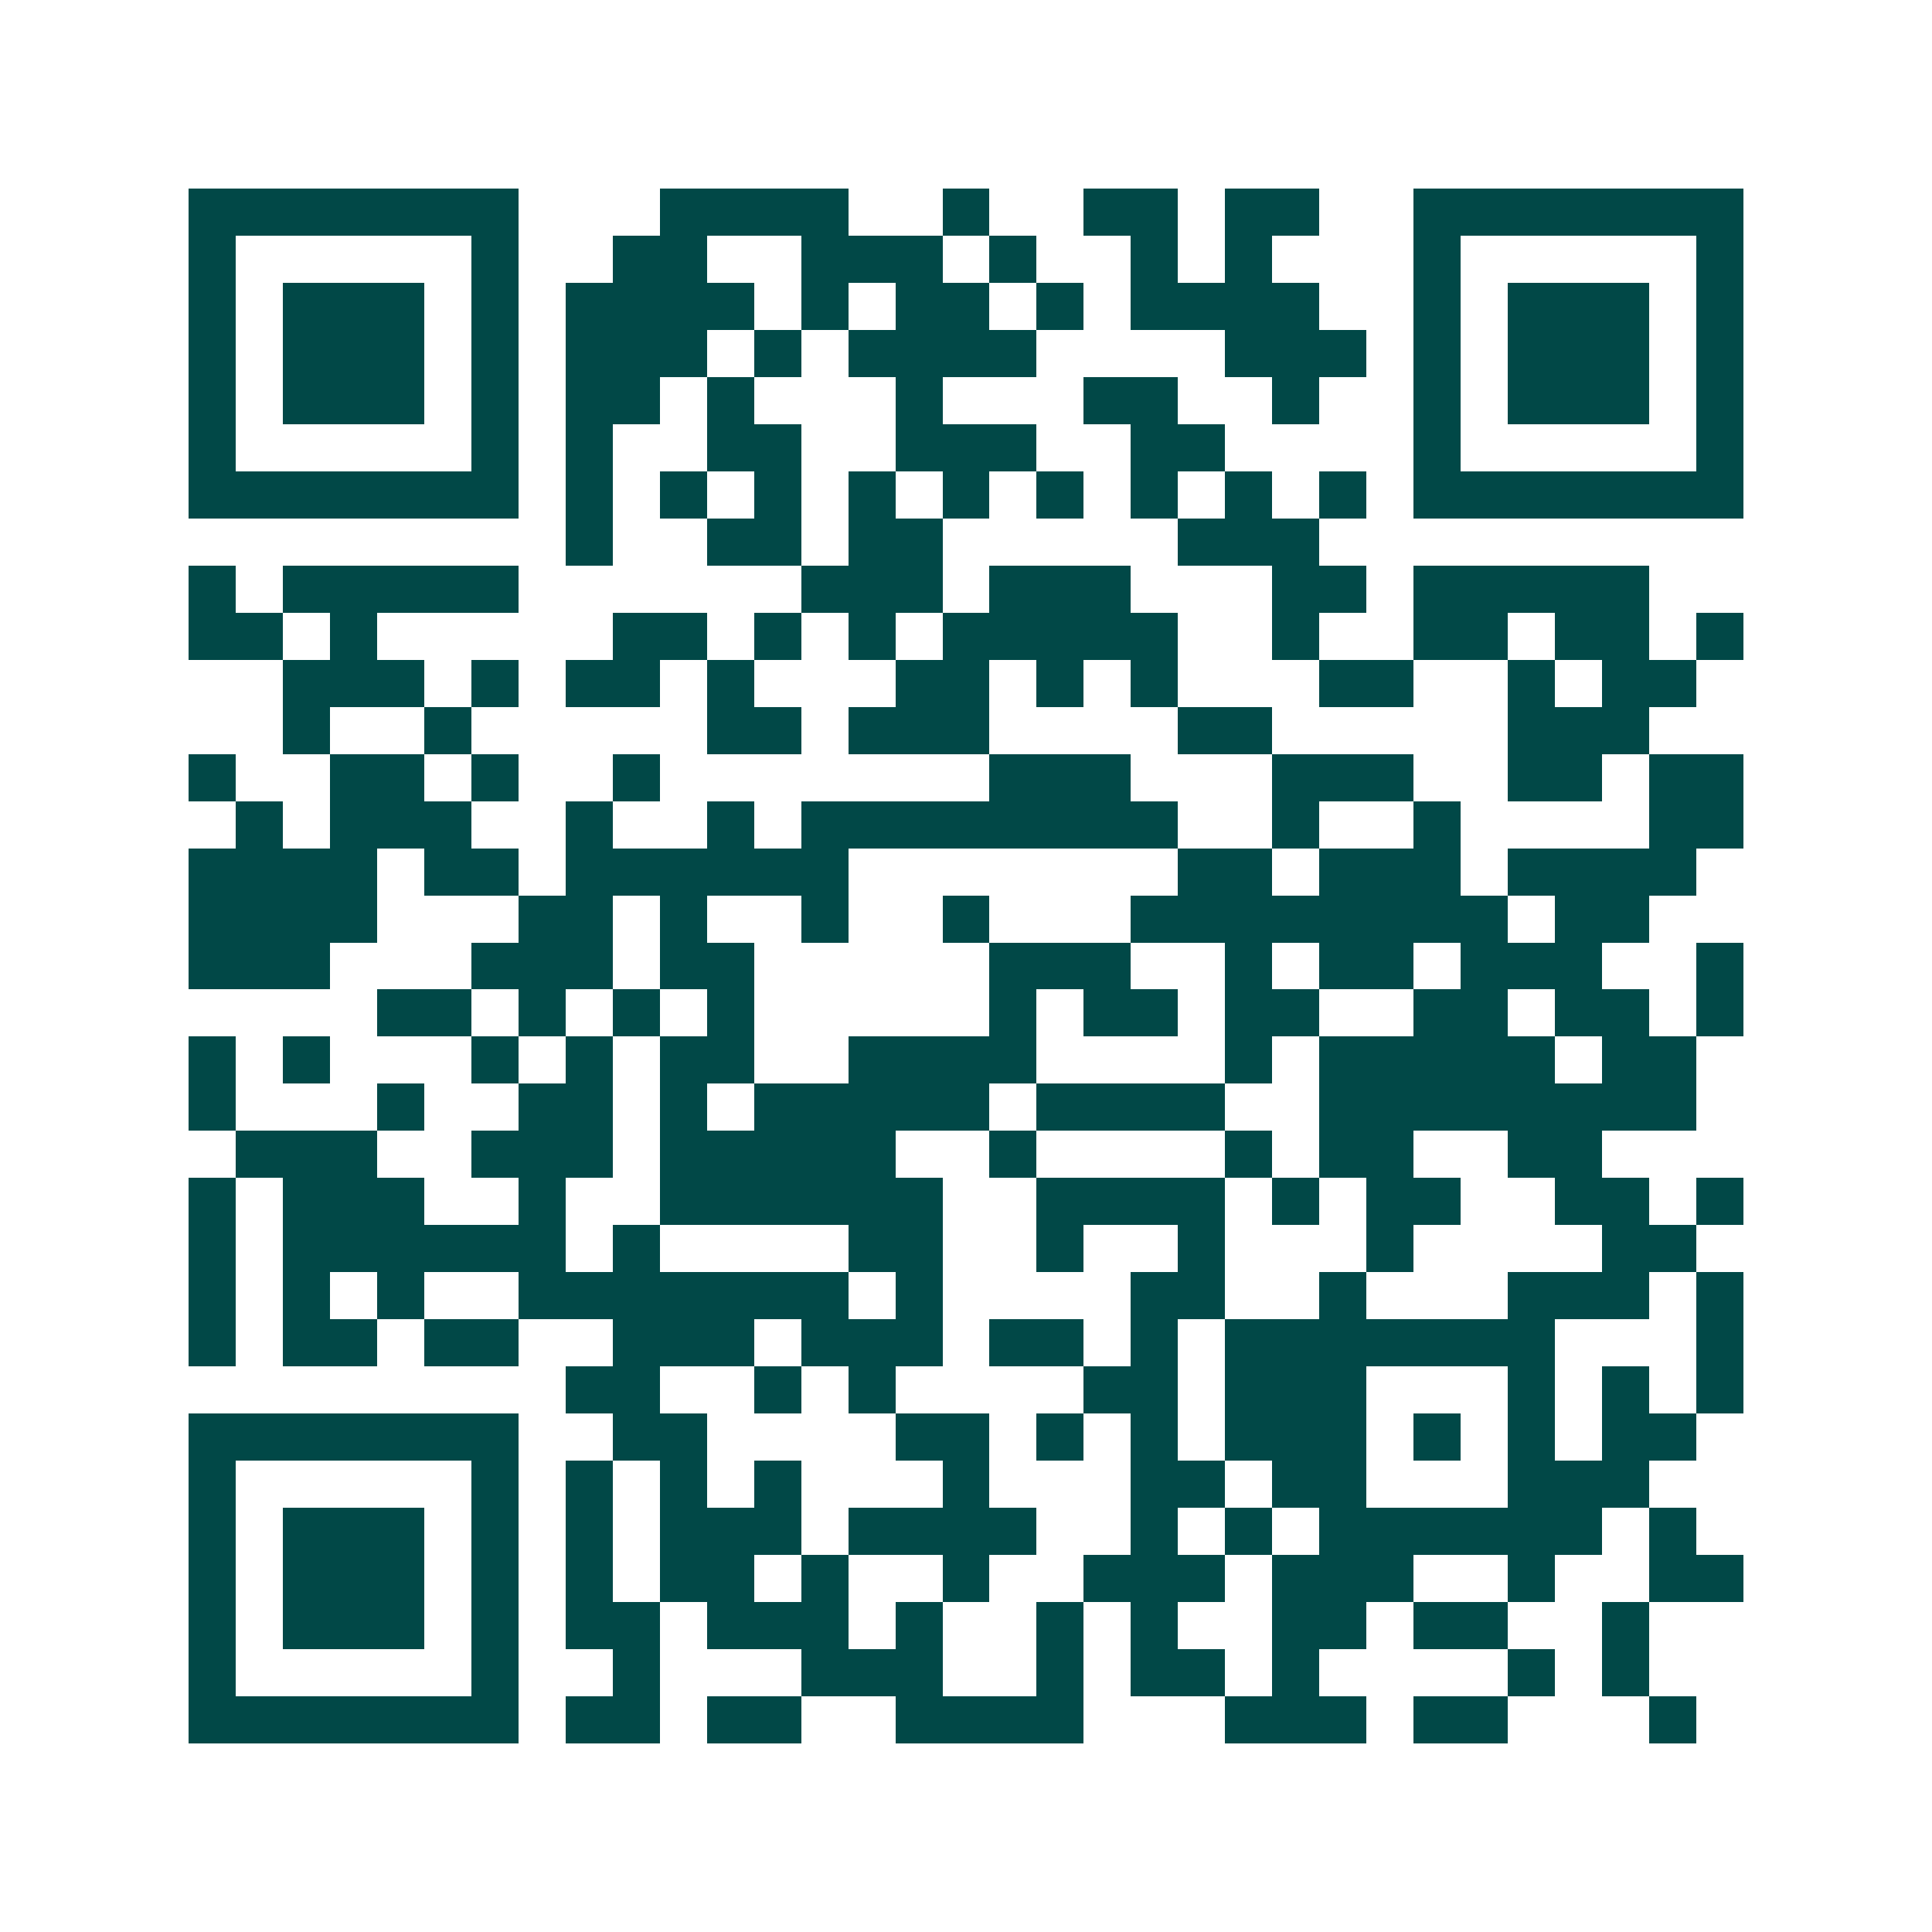 <svg xmlns="http://www.w3.org/2000/svg" width="200" height="200" viewBox="0 0 41 41" shape-rendering="crispEdges"><path fill="#ffffff" d="M0 0h41v41H0z"/><path stroke="#014847" d="M4 4.5h7m3 0h4m2 0h1m2 0h2m1 0h2m2 0h7M4 5.5h1m5 0h1m2 0h2m2 0h3m1 0h1m2 0h1m1 0h1m3 0h1m5 0h1M4 6.5h1m1 0h3m1 0h1m1 0h4m1 0h1m1 0h2m1 0h1m1 0h4m2 0h1m1 0h3m1 0h1M4 7.5h1m1 0h3m1 0h1m1 0h3m1 0h1m1 0h4m4 0h3m1 0h1m1 0h3m1 0h1M4 8.5h1m1 0h3m1 0h1m1 0h2m1 0h1m3 0h1m3 0h2m2 0h1m2 0h1m1 0h3m1 0h1M4 9.5h1m5 0h1m1 0h1m2 0h2m2 0h3m2 0h2m4 0h1m5 0h1M4 10.5h7m1 0h1m1 0h1m1 0h1m1 0h1m1 0h1m1 0h1m1 0h1m1 0h1m1 0h1m1 0h7M12 11.5h1m2 0h2m1 0h2m5 0h3M4 12.5h1m1 0h5m6 0h3m1 0h3m3 0h2m1 0h5M4 13.5h2m1 0h1m5 0h2m1 0h1m1 0h1m1 0h5m2 0h1m2 0h2m1 0h2m1 0h1M6 14.5h3m1 0h1m1 0h2m1 0h1m3 0h2m1 0h1m1 0h1m3 0h2m2 0h1m1 0h2M6 15.5h1m2 0h1m5 0h2m1 0h3m4 0h2m5 0h3M4 16.5h1m2 0h2m1 0h1m2 0h1m7 0h3m3 0h3m2 0h2m1 0h2M5 17.5h1m1 0h3m2 0h1m2 0h1m1 0h8m2 0h1m2 0h1m4 0h2M4 18.5h4m1 0h2m1 0h6m7 0h2m1 0h3m1 0h4M4 19.5h4m3 0h2m1 0h1m2 0h1m2 0h1m3 0h8m1 0h2M4 20.5h3m3 0h3m1 0h2m5 0h3m2 0h1m1 0h2m1 0h3m2 0h1M8 21.5h2m1 0h1m1 0h1m1 0h1m5 0h1m1 0h2m1 0h2m2 0h2m1 0h2m1 0h1M4 22.5h1m1 0h1m3 0h1m1 0h1m1 0h2m2 0h4m4 0h1m1 0h5m1 0h2M4 23.5h1m3 0h1m2 0h2m1 0h1m1 0h5m1 0h4m2 0h8M5 24.5h3m2 0h3m1 0h5m2 0h1m4 0h1m1 0h2m2 0h2M4 25.5h1m1 0h3m2 0h1m2 0h6m2 0h4m1 0h1m1 0h2m2 0h2m1 0h1M4 26.5h1m1 0h6m1 0h1m4 0h2m2 0h1m2 0h1m3 0h1m4 0h2M4 27.5h1m1 0h1m1 0h1m2 0h7m1 0h1m4 0h2m2 0h1m3 0h3m1 0h1M4 28.5h1m1 0h2m1 0h2m2 0h3m1 0h3m1 0h2m1 0h1m1 0h7m3 0h1M12 29.5h2m2 0h1m1 0h1m4 0h2m1 0h3m3 0h1m1 0h1m1 0h1M4 30.5h7m2 0h2m4 0h2m1 0h1m1 0h1m1 0h3m1 0h1m1 0h1m1 0h2M4 31.5h1m5 0h1m1 0h1m1 0h1m1 0h1m3 0h1m3 0h2m1 0h2m3 0h3M4 32.5h1m1 0h3m1 0h1m1 0h1m1 0h3m1 0h4m2 0h1m1 0h1m1 0h6m1 0h1M4 33.5h1m1 0h3m1 0h1m1 0h1m1 0h2m1 0h1m2 0h1m2 0h3m1 0h3m2 0h1m2 0h2M4 34.5h1m1 0h3m1 0h1m1 0h2m1 0h3m1 0h1m2 0h1m1 0h1m2 0h2m1 0h2m2 0h1M4 35.5h1m5 0h1m2 0h1m3 0h3m2 0h1m1 0h2m1 0h1m4 0h1m1 0h1M4 36.5h7m1 0h2m1 0h2m2 0h4m3 0h3m1 0h2m3 0h1"/></svg>

